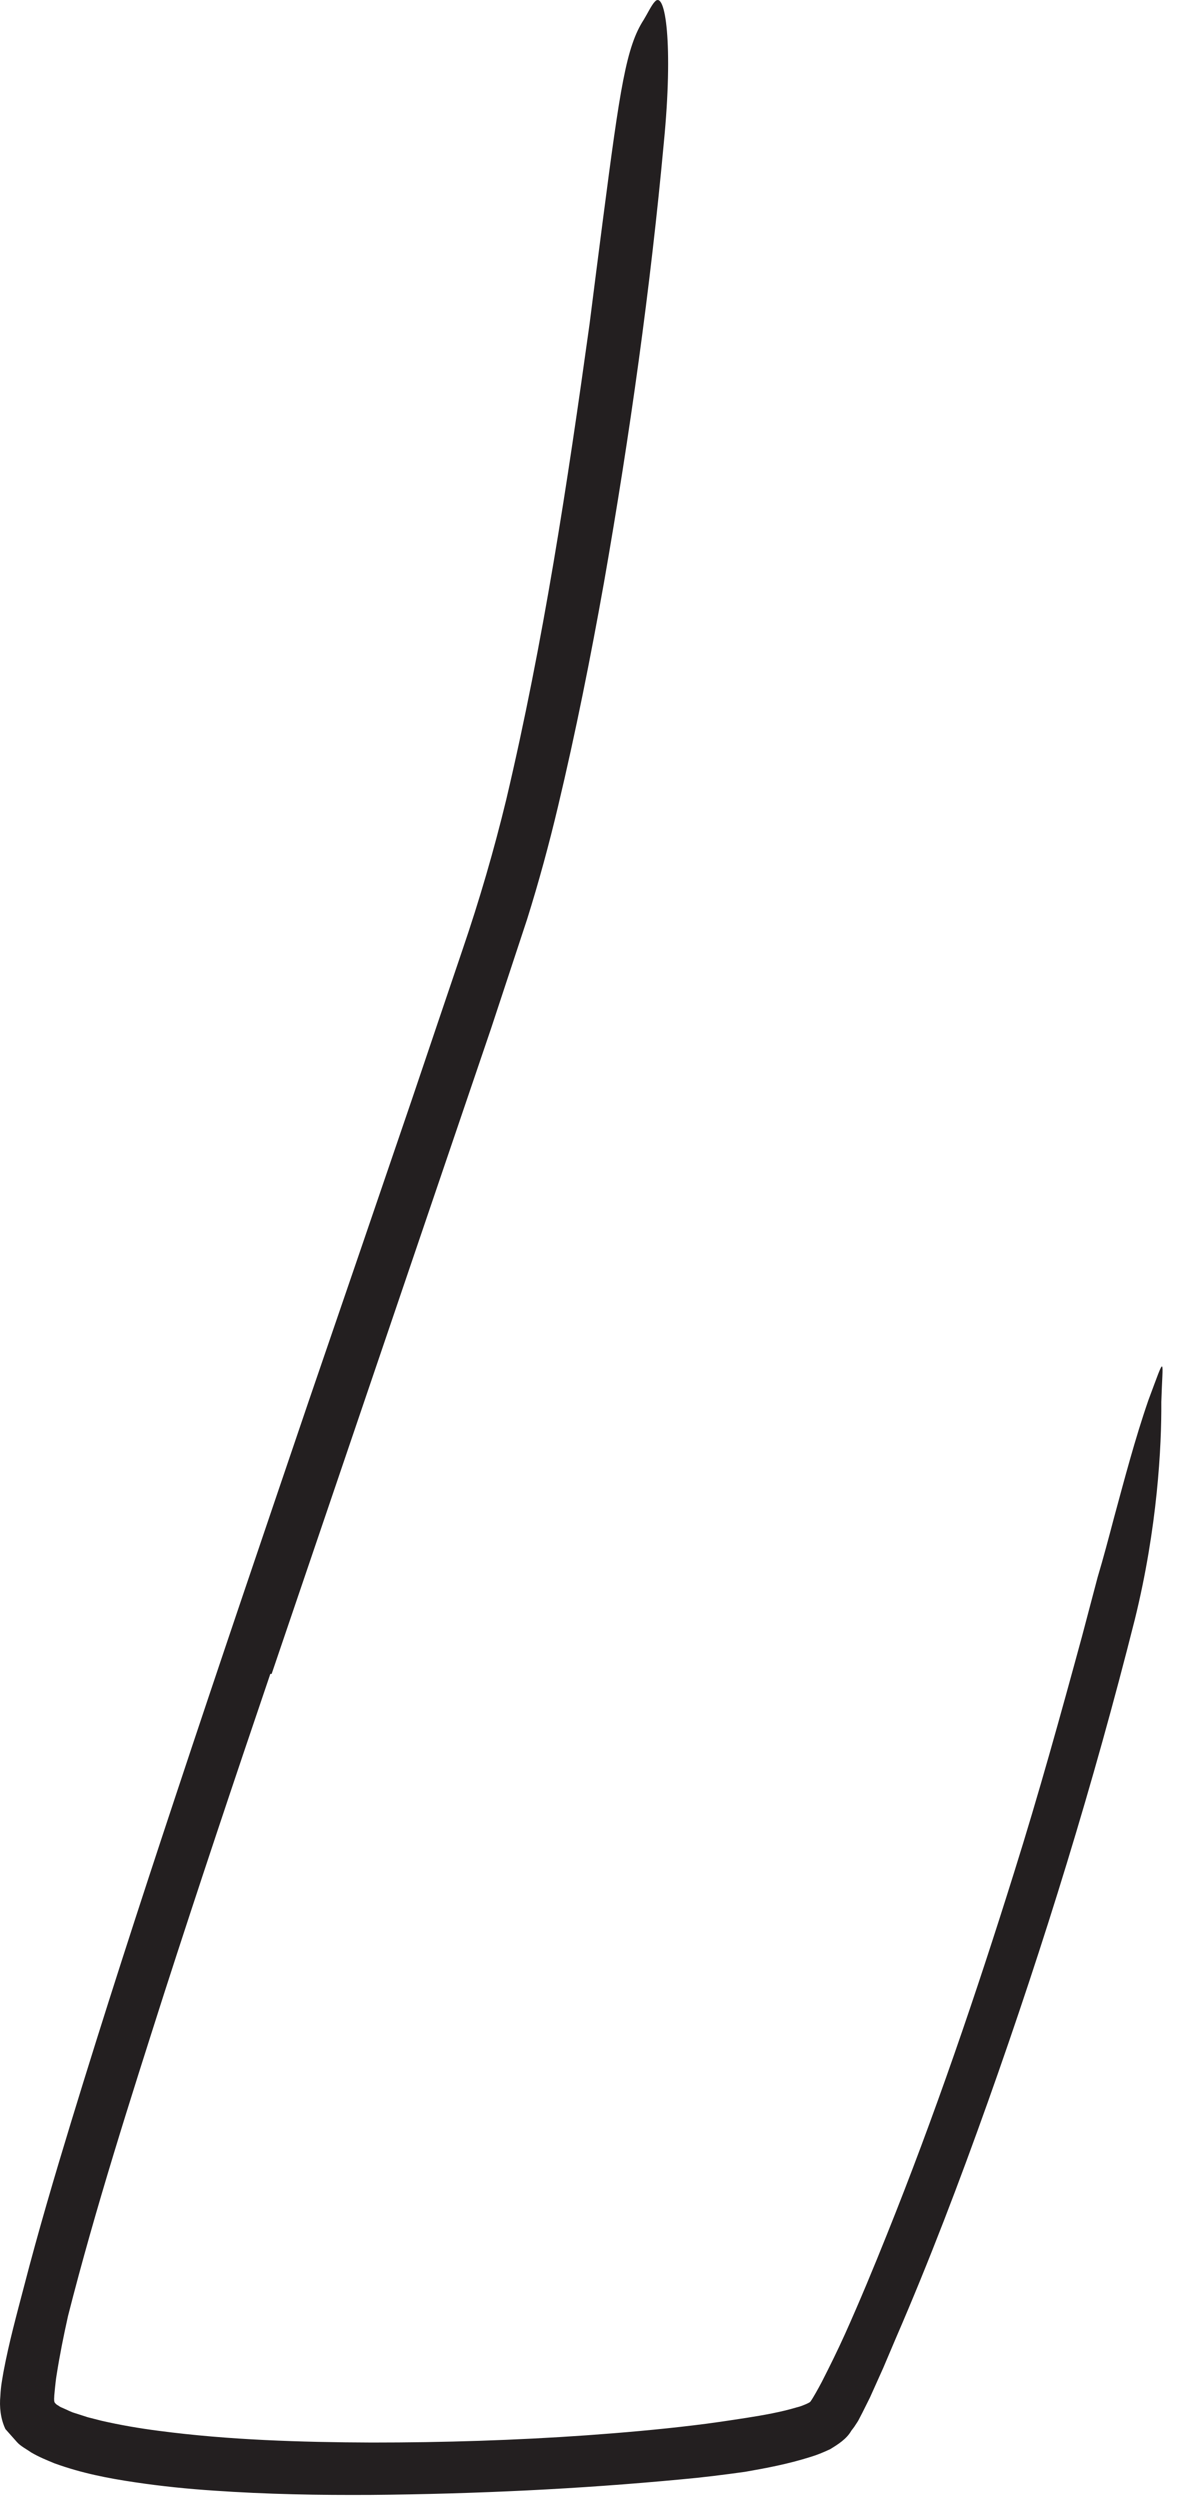 <?xml version="1.0" encoding="utf-8"?>
<svg xmlns="http://www.w3.org/2000/svg" fill="none" height="100%" overflow="visible" preserveAspectRatio="none" style="display: block;" viewBox="0 0 44 93" width="100%">
<path d="M10.065 62.262C8.717 66.228 7.387 70.195 6.104 74.173C4.833 78.151 3.551 82.146 2.532 86.154C2.368 86.889 2.221 87.625 2.109 88.337C2.079 88.513 2.062 88.69 2.044 88.861L2.021 89.108C2.015 89.184 2.021 89.184 2.015 89.225C2.015 89.278 2.015 89.32 2.032 89.367C2.056 89.402 2.091 89.437 2.126 89.461C2.15 89.472 2.126 89.461 2.185 89.496C2.226 89.531 2.297 89.561 2.368 89.59C2.509 89.649 2.627 89.72 2.791 89.767L3.268 89.92L3.774 90.049C4.463 90.208 5.186 90.332 5.916 90.426C8.505 90.767 11.177 90.85 13.843 90.861C16.508 90.861 19.186 90.779 21.846 90.591C23.176 90.496 24.506 90.379 25.824 90.22C26.483 90.143 27.136 90.043 27.783 89.943C28.425 89.843 29.078 89.726 29.649 89.555C29.802 89.52 29.919 89.467 30.02 89.425C30.102 89.384 30.161 89.367 30.196 89.296C30.243 89.237 30.455 88.866 30.59 88.608C30.885 88.031 31.179 87.436 31.455 86.825C32.003 85.606 32.515 84.371 33.015 83.123C34.792 78.704 36.34 74.161 37.752 69.647C38.664 66.746 39.476 63.816 40.276 60.879L40.859 58.672C41.077 57.943 41.271 57.207 41.465 56.472C41.865 55.001 42.248 53.535 42.748 52.088C43.419 50.293 43.278 50.516 43.23 52.152C43.242 53.794 43.089 56.819 42.242 60.25C40.712 66.317 38.87 72.301 36.769 78.204C35.716 81.158 34.604 84.082 33.344 86.989L32.879 88.084L32.385 89.184L32.103 89.749L31.956 90.032L31.914 90.102L31.844 90.208C31.803 90.279 31.744 90.349 31.691 90.42C31.514 90.732 31.191 90.932 30.902 91.109C30.626 91.238 30.402 91.326 30.19 91.391C29.331 91.662 28.543 91.809 27.736 91.95C26.936 92.062 26.142 92.162 25.347 92.232C21.557 92.591 17.709 92.774 13.819 92.809C11.877 92.821 9.924 92.786 7.964 92.65C6.987 92.585 6.004 92.486 5.016 92.338C4.027 92.191 3.039 92.003 2.021 91.632C1.738 91.514 1.456 91.403 1.155 91.226C1.008 91.12 0.755 90.991 0.626 90.838L0.202 90.361C0.02 89.979 -0.027 89.531 0.014 89.12C0.032 88.737 0.084 88.513 0.132 88.219C0.338 87.125 0.62 86.101 0.891 85.065C1.426 82.999 2.026 80.969 2.644 78.945C3.88 74.896 5.186 70.877 6.516 66.87C8.152 61.933 9.829 57.013 11.501 52.093C12.778 48.374 14.055 44.644 15.326 40.919C15.955 39.053 16.585 37.194 17.215 35.334C17.85 33.475 18.386 31.633 18.845 29.744C20.233 23.865 21.122 17.98 21.946 12.055C22.111 10.748 22.275 9.471 22.446 8.153C23.082 3.269 23.311 1.739 23.964 0.733C24.105 0.503 24.247 0.197 24.376 0.062C24.776 -0.391 25.065 1.68 24.712 5.299C24.217 10.672 23.452 16.144 22.481 21.682C21.987 24.448 21.434 27.225 20.769 30.014C20.439 31.403 20.057 32.81 19.621 34.198C19.174 35.552 18.727 36.905 18.28 38.259C15.561 46.244 12.836 54.265 10.112 62.268H10.065V62.262Z" fill="#231F20" id="Vector"/>
</svg>